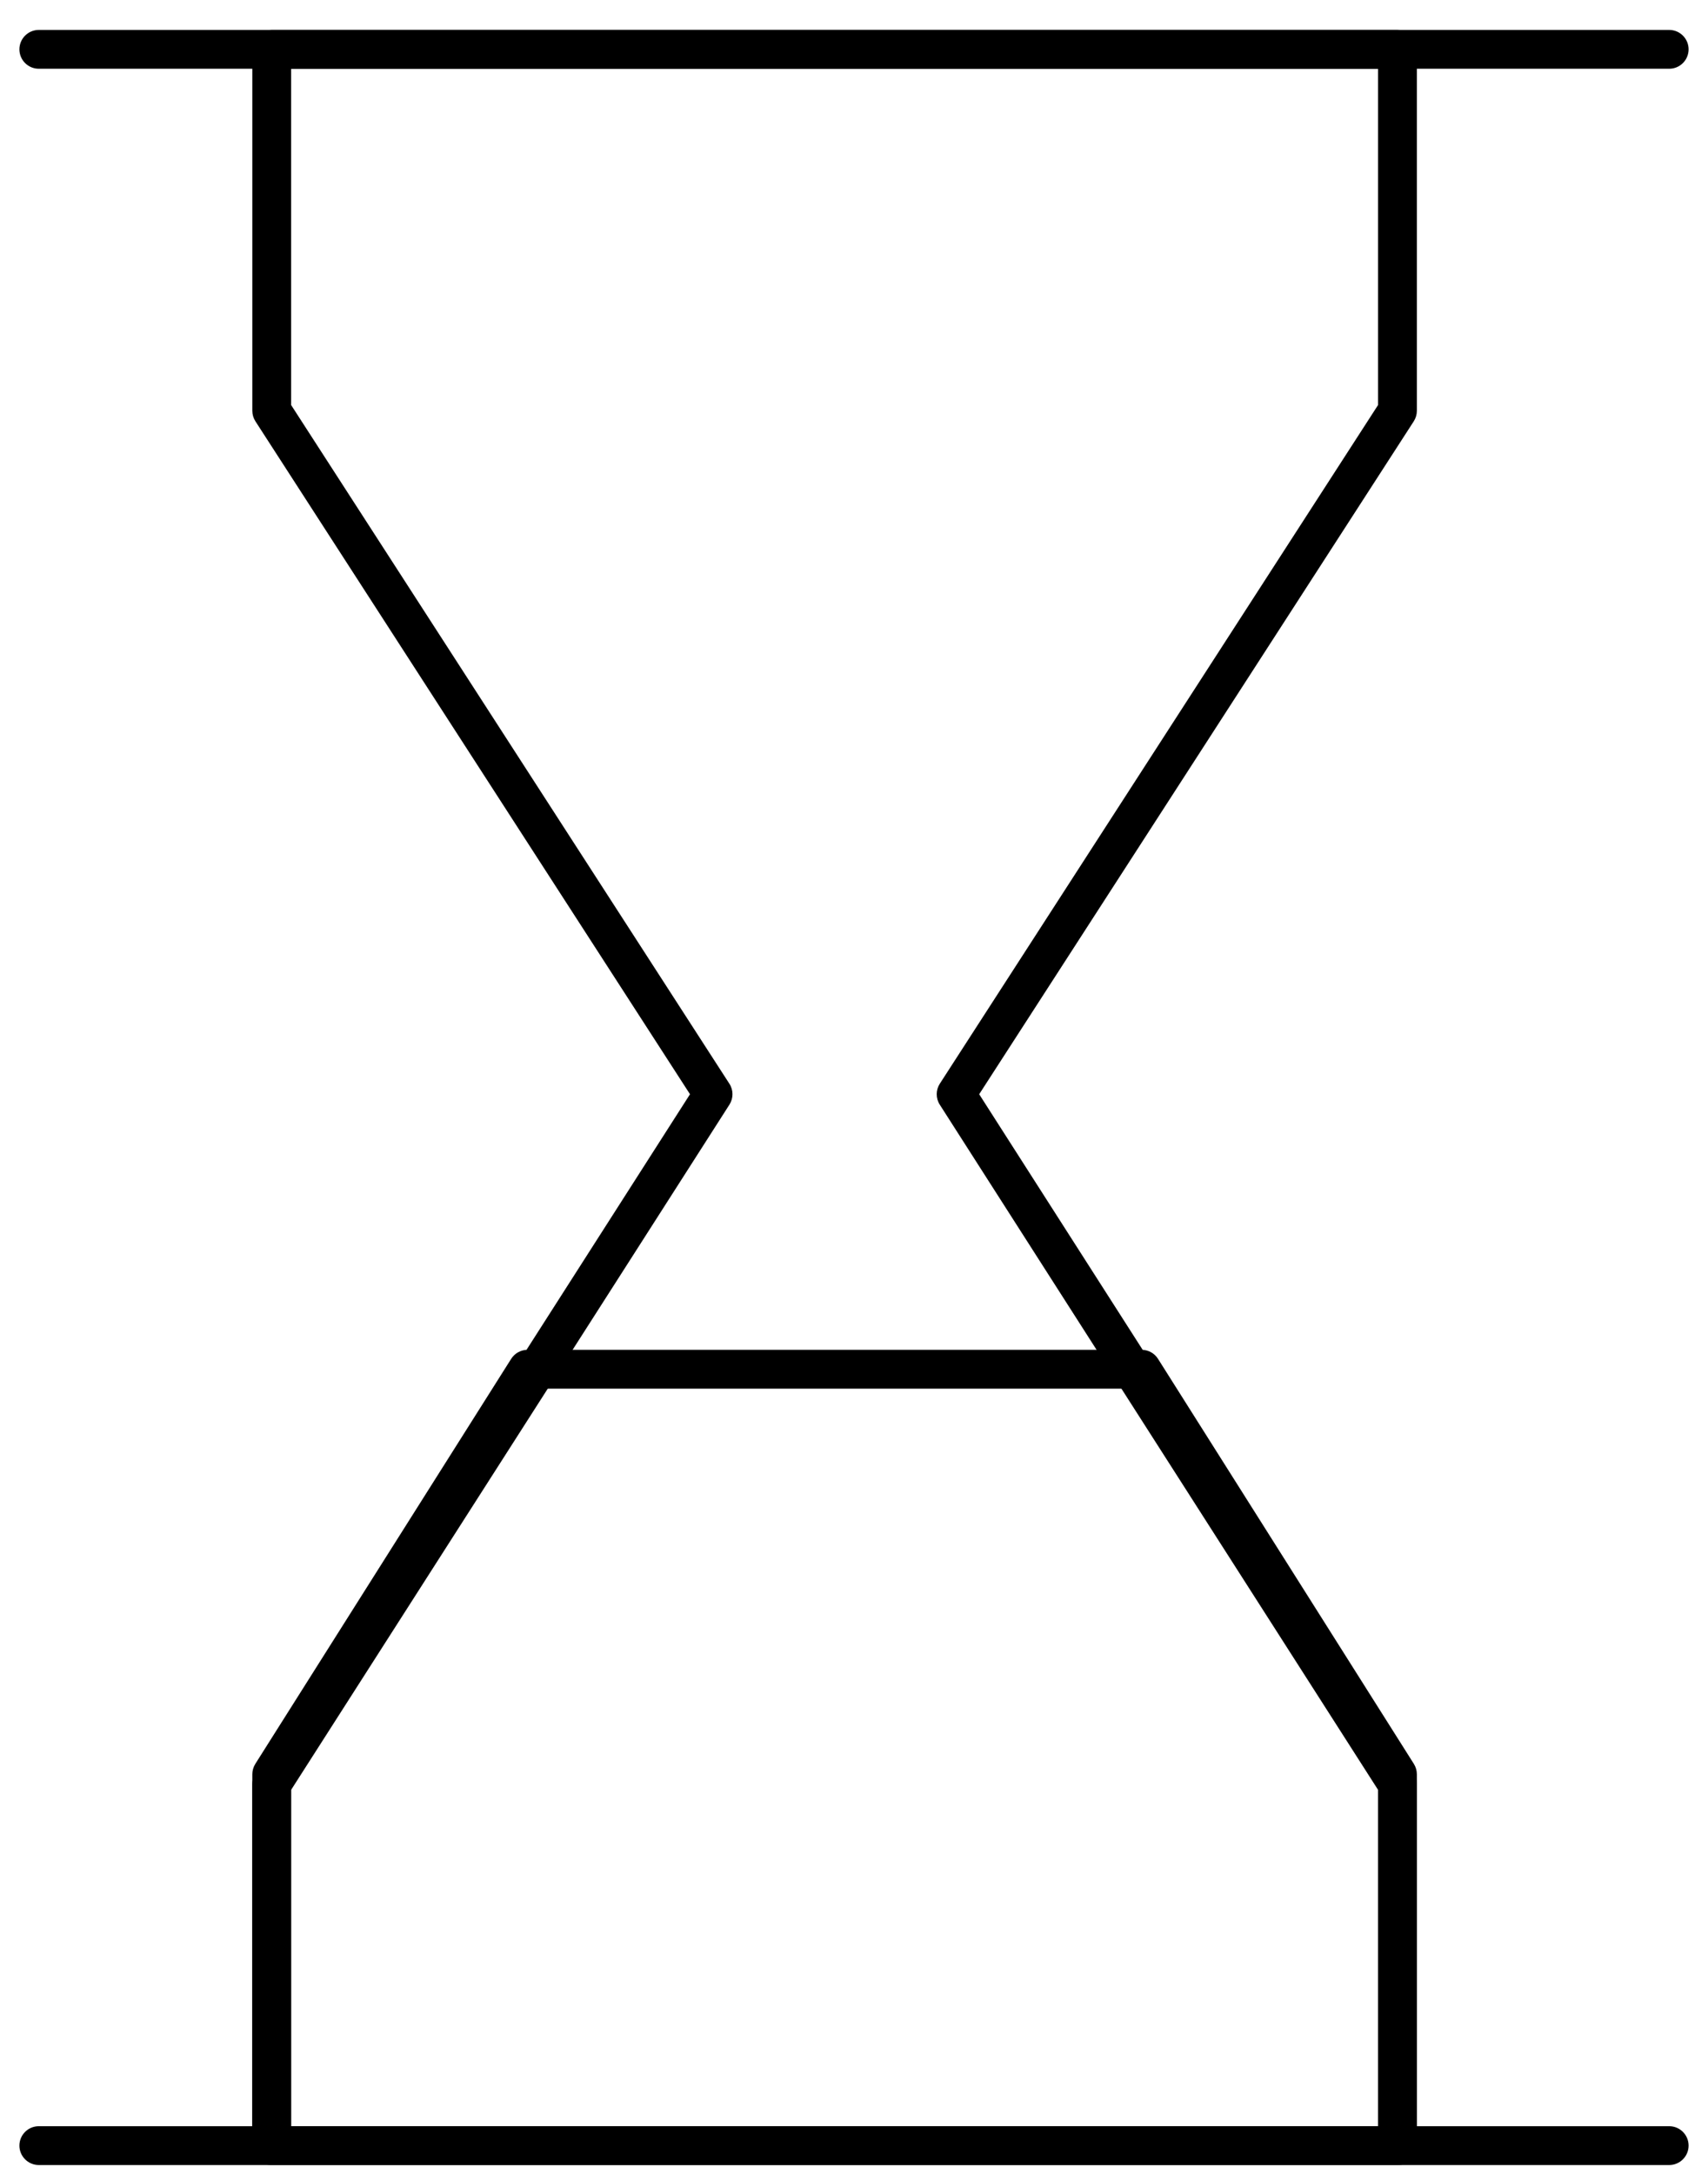 <svg width="44" height="56" viewBox="0 0 44 56" fill="none" xmlns="http://www.w3.org/2000/svg">
<path fill-rule="evenodd" clip-rule="evenodd" d="M13.168 35.005C13.26 34.859 13.419 34.772 13.591 34.772H29.409C29.581 34.772 29.74 34.859 29.832 35.005L36.423 45.439C36.473 45.519 36.5 45.612 36.5 45.706V55.272C36.5 55.548 36.276 55.772 36 55.772H7C6.724 55.772 6.5 55.548 6.5 55.272V45.706C6.5 45.612 6.527 45.519 6.577 45.439L13.168 35.005ZM13.867 35.772L7.5 45.851V54.772H35.5V45.851L29.134 35.772H13.867Z" fill="url(#paint0_radial_1323_2466)"/>
<path fill-rule="evenodd" clip-rule="evenodd" d="M6.5 1.271C6.5 0.995 6.724 0.771 7 0.771H36C36.276 0.771 36.5 0.995 36.5 1.271V10.582C36.5 10.678 36.472 10.772 36.42 10.853L25.225 28.188L36.421 45.692C36.473 45.772 36.5 45.866 36.5 45.961V55.272C36.5 55.548 36.276 55.772 36 55.772H7C6.724 55.772 6.5 55.548 6.5 55.272V45.961C6.5 45.866 6.527 45.772 6.579 45.692L17.775 28.188L6.58 10.853C6.528 10.772 6.5 10.678 6.5 10.582V1.271ZM7.5 1.771V10.434L18.789 27.916C18.896 28.08 18.896 28.291 18.791 28.456L7.5 46.107V54.772H35.5V46.107L24.209 28.456C24.104 28.291 24.105 28.08 24.211 27.916L35.5 10.434V1.771H7.5Z" fill="url(#paint1_radial_1323_2466)"/>
<path fill-rule="evenodd" clip-rule="evenodd" d="M0.5 1.271C0.5 0.995 0.724 0.771 1 0.771H43C43.276 0.771 43.5 0.995 43.5 1.271C43.5 1.548 43.276 1.771 43 1.771H1C0.724 1.771 0.5 1.548 0.5 1.271Z" fill="url(#paint2_radial_1323_2466)"/>
<path fill-rule="evenodd" clip-rule="evenodd" d="M0.5 55.272C0.5 54.995 0.724 54.772 1 54.772H43C43.276 54.772 43.5 54.995 43.5 55.272C43.5 55.548 43.276 55.772 43 55.772H1C0.724 55.772 0.5 55.548 0.5 55.272Z" fill="url(#paint3_radial_1323_2466)"/>
<defs>
<radialGradient id="paint0_radial_1323_2466" cx="0" cy="0" r="1" gradientUnits="userSpaceOnUse" gradientTransform="translate(10.708 18.793) rotate(68.561) scale(39.727 71.249)">
<stop stopColor="#0098F4"/>
<stop offset="1" stopColor="#203281"/>
</radialGradient>
<radialGradient id="paint1_radial_1323_2466" cx="0" cy="0" r="1" gradientUnits="userSpaceOnUse" gradientTransform="translate(10.708 -41.076) rotate(81.473) scale(97.93 75.7)">
<stop stopColor="#0098F4"/>
<stop offset="1" stopColor="#203281"/>
</radialGradient>
<radialGradient id="paint2_radial_1323_2466" cx="0" cy="0" r="1" gradientUnits="userSpaceOnUse" gradientTransform="translate(6.532 0.011) rotate(4.836) scale(20.888 9.249)">
<stop stopColor="#0098F4"/>
<stop offset="1" stopColor="#203281"/>
</radialGradient>
<radialGradient id="paint3_radial_1323_2466" cx="0" cy="0" r="1" gradientUnits="userSpaceOnUse" gradientTransform="translate(6.532 54.011) rotate(4.836) scale(20.888 9.249)">
<stop stopColor="#0098F4"/>
<stop offset="1" stopColor="#203281"/>
</radialGradient>
</defs>
</svg>
